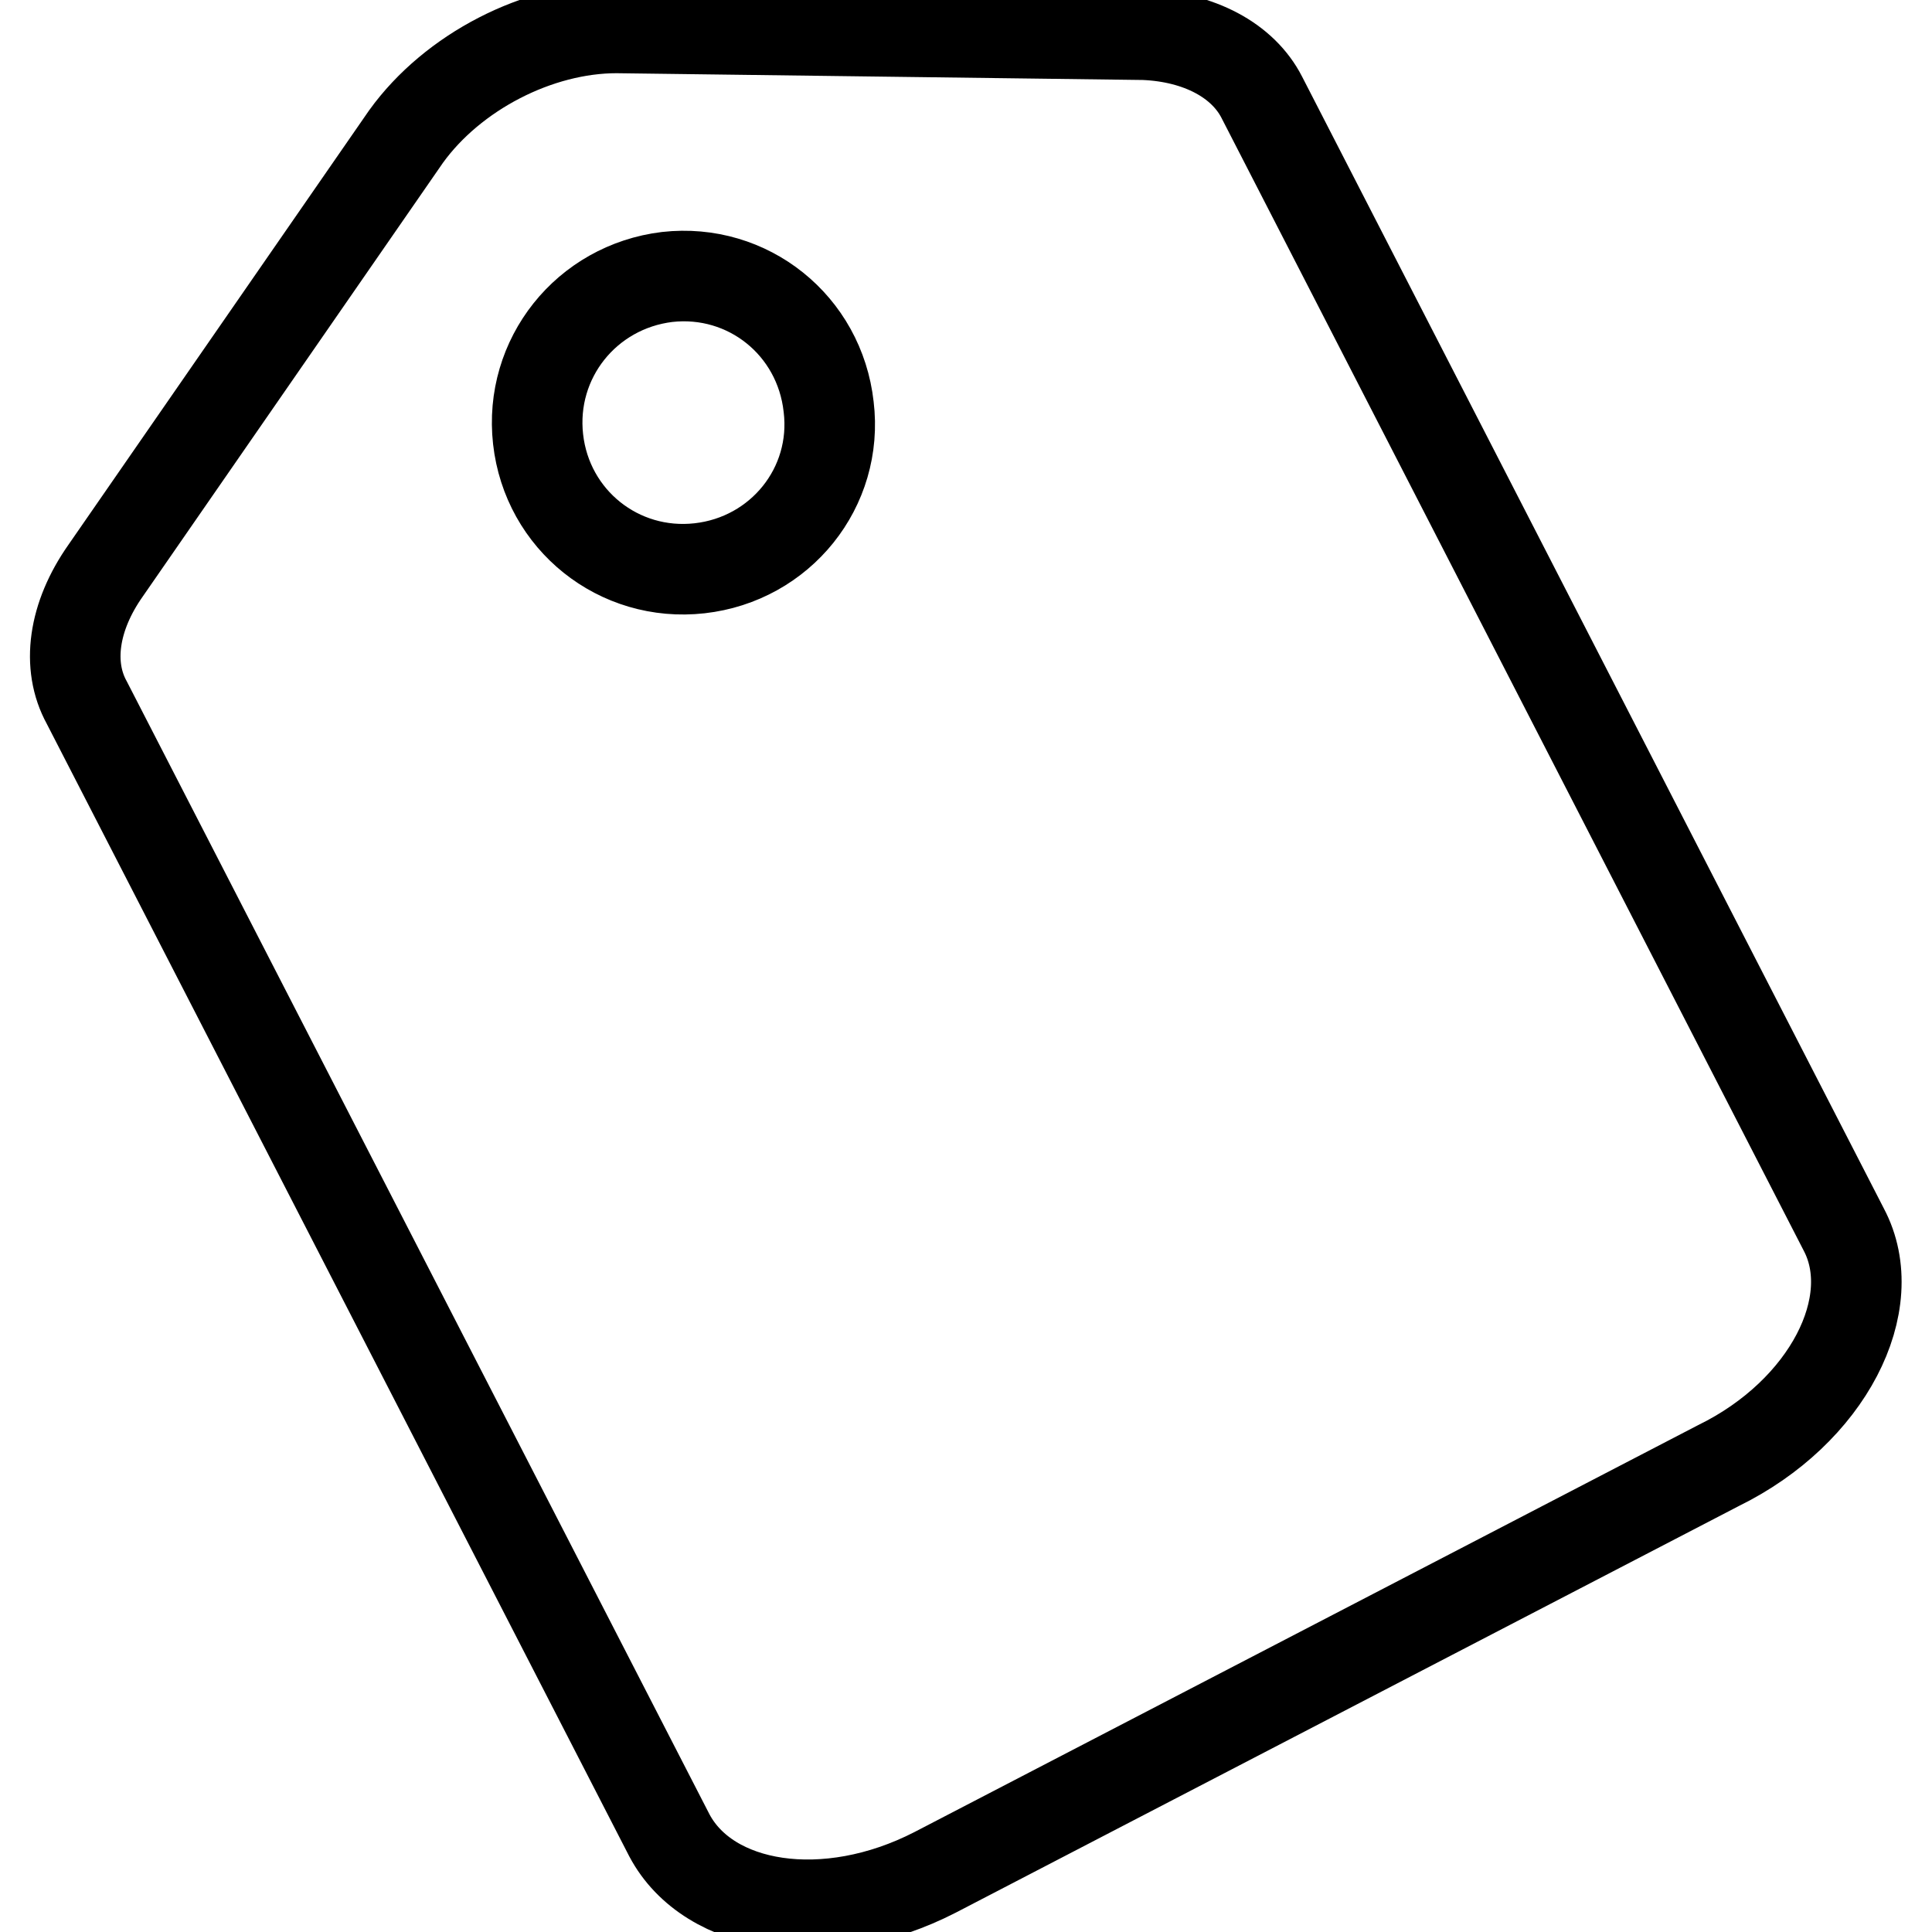 <?xml version="1.0" encoding="utf-8"?>
<!-- Svg Vector Icons : http://www.onlinewebfonts.com/icon -->
<!DOCTYPE svg PUBLIC "-//W3C//DTD SVG 1.1//EN" "http://www.w3.org/Graphics/SVG/1.1/DTD/svg11.dtd">
<svg version="1.1" xmlns="http://www.w3.org/2000/svg" xmlns:xlink="http://www.w3.org/1999/xlink" x="0px" y="0px" viewBox="0 0 256 256" enable-background="new 0 0 256 256" xml:space="preserve">
<g><g><path stroke-width="12" fill-opacity="0" stroke="#000000"  d="M244.3,162.9L167.2,12.9c-2.5-4.9-8.3-8-15.6-8.3L81.7,3.7c-10.4,0-21.7,5.8-27.9,14.4L14,75.6c-4.3,6.1-5.2,12.6-2.5,17.5l77.2,150.1c5.2,9.8,20.8,12.3,35.2,4.9l103.8-53.9C242.2,187.1,249.5,172.7,244.3,162.9z M92.7,75.3C82,76.5,72.5,68.9,71.3,58.2C70.1,47.5,77.7,38,88.4,36.7c10.7-1.2,20.2,6.4,21.4,17.2C111.1,64.6,103.4,74.1,92.7,75.3z"/></g></g>
</svg>